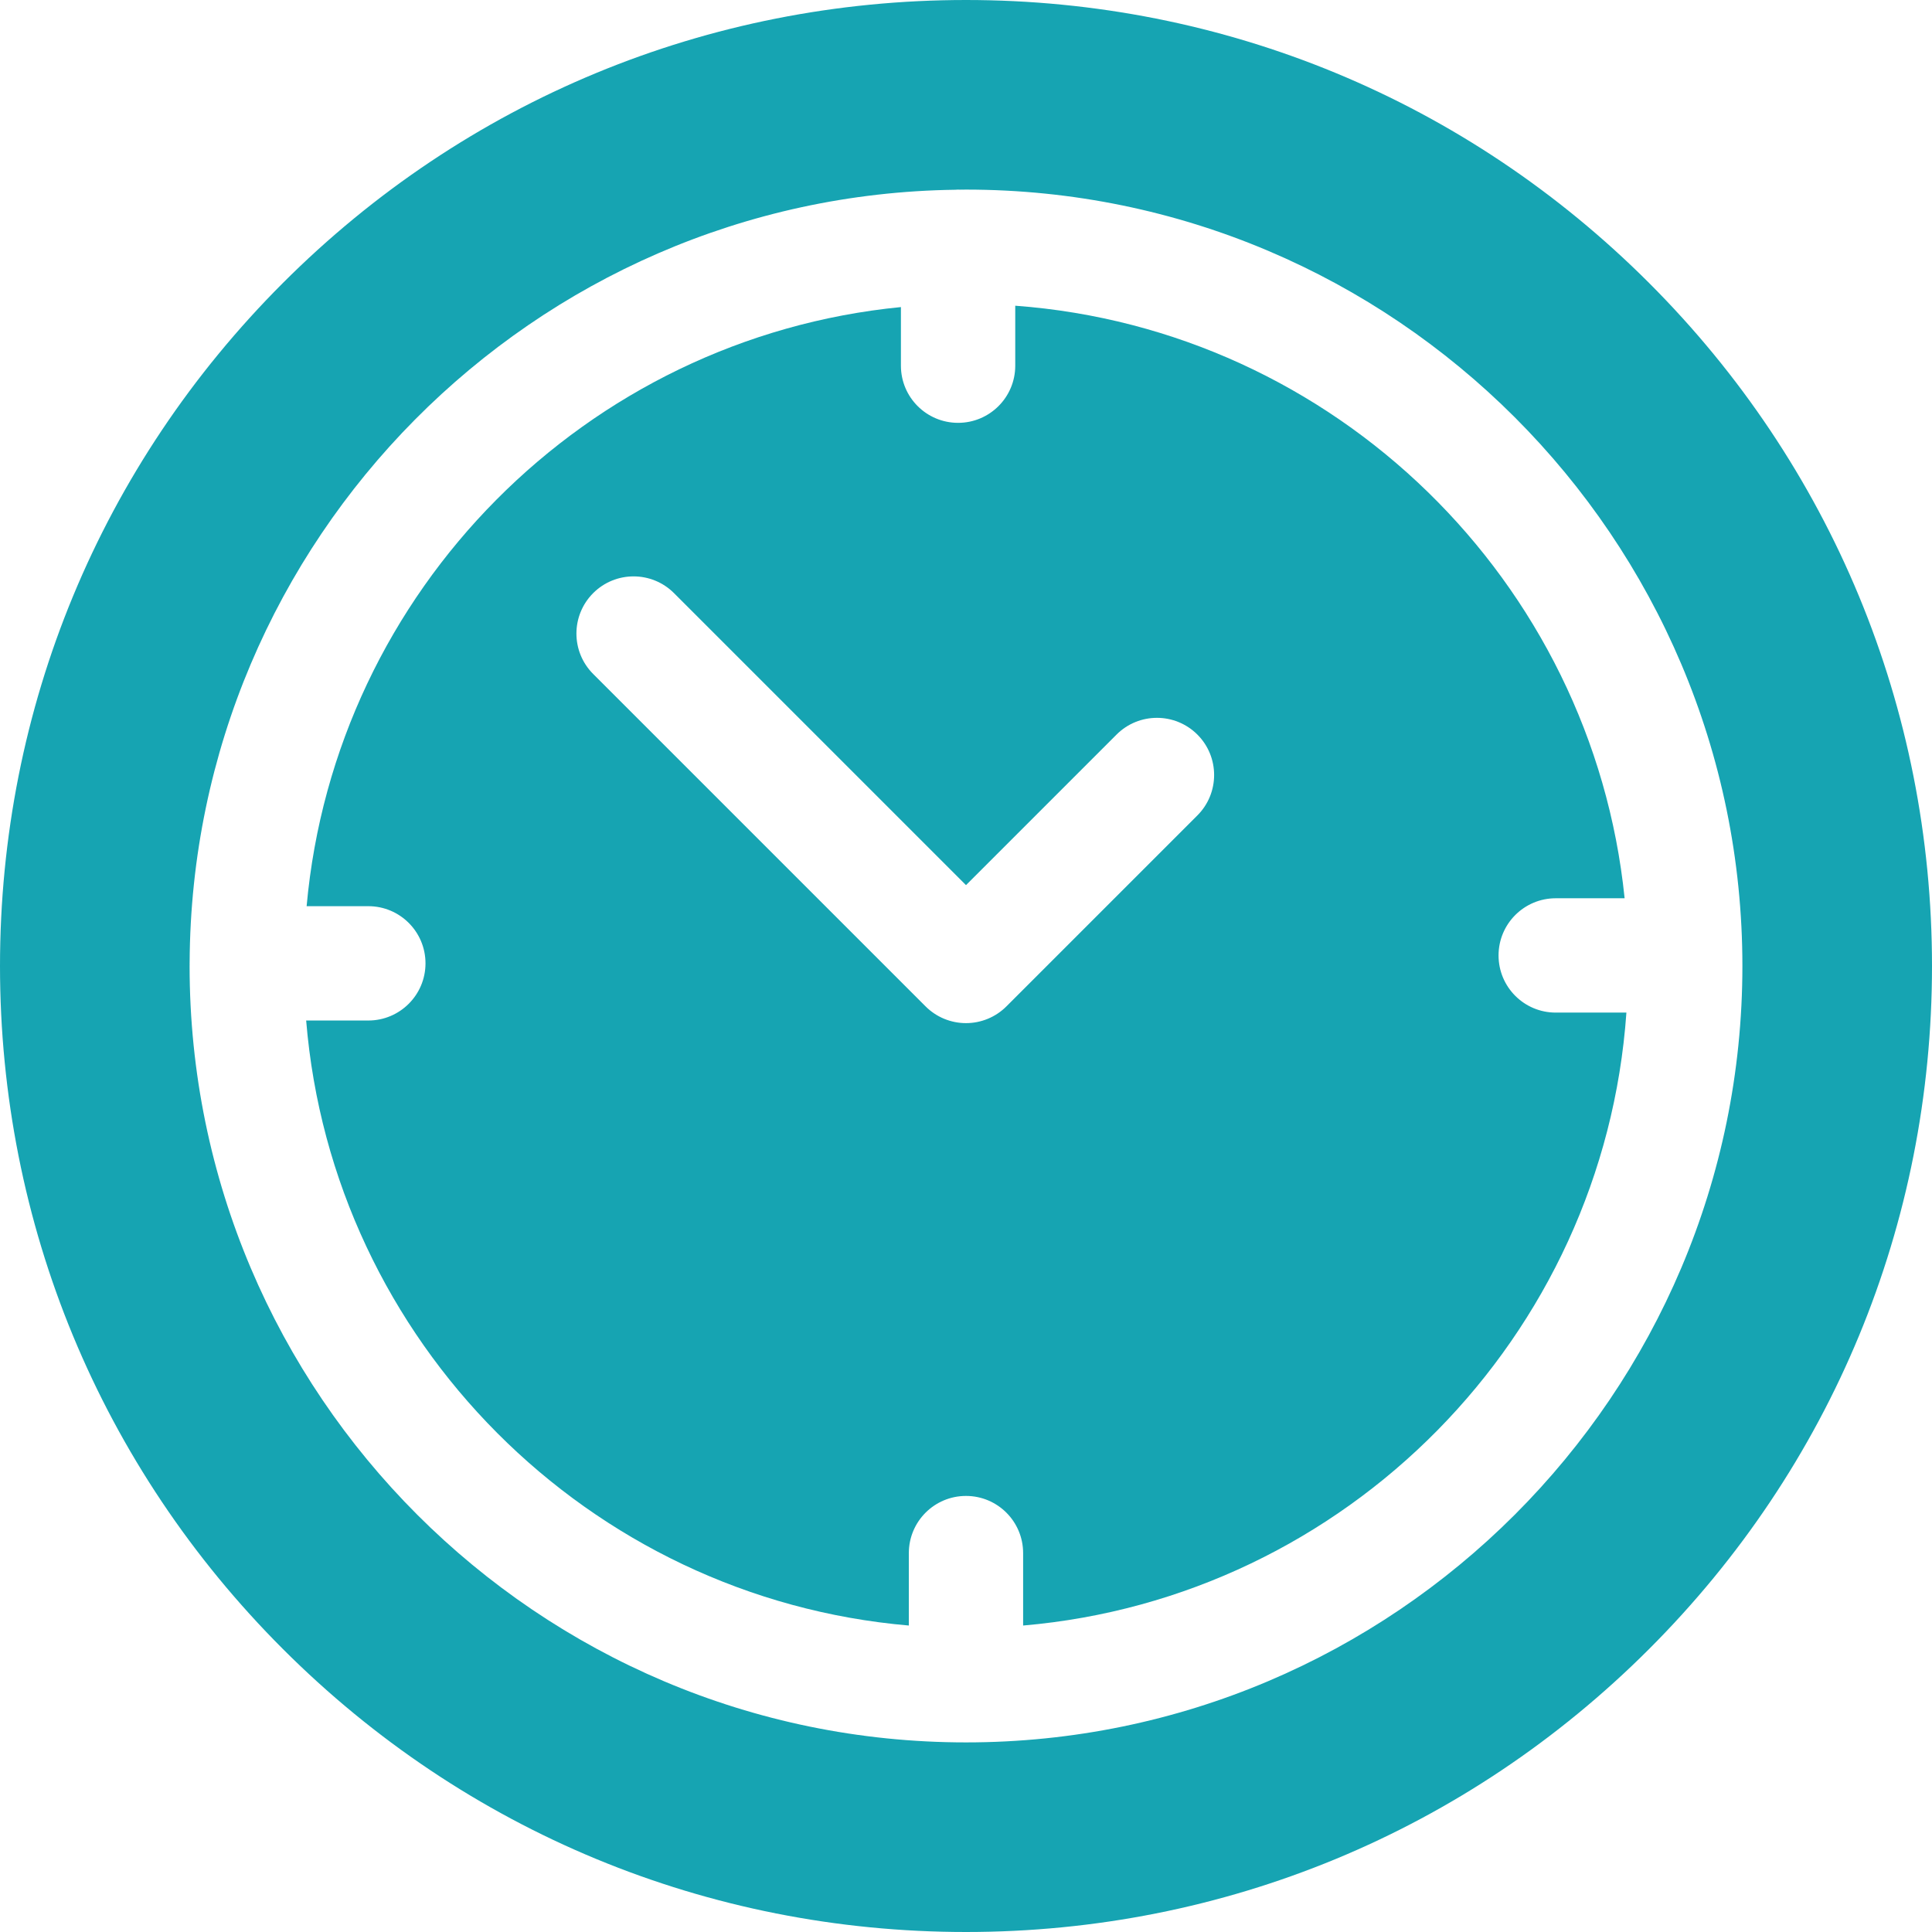 <svg width="51" height="51" viewBox="0 0 51 51" fill="none" xmlns="http://www.w3.org/2000/svg">
<g clip-path="url(#clip0_4066_4358)">
<path d="M43.531 7.469C38.715 2.652 32.311 0 25.5 0C18.689 0 12.285 2.652 7.469 7.469C2.652 12.285 0 18.689 0 25.5C0 32.311 2.652 38.715 7.469 43.531C12.285 48.347 18.689 51 25.5 51C32.311 51 38.715 48.347 43.531 43.531C48.348 38.715 51 32.311 51 25.5C51 18.689 48.348 12.285 43.531 7.469ZM25.5 45.995C14.199 45.995 5.005 36.801 5.005 25.5C5.005 25.482 5.006 25.463 5.006 25.445C5.006 25.44 5.005 25.436 5.005 25.431C5.005 25.423 5.006 25.416 5.006 25.408C5.056 14.242 14.079 5.158 25.221 5.009C25.245 5.008 25.268 5.005 25.291 5.005C25.306 5.005 25.319 5.007 25.334 5.007C25.389 5.007 25.444 5.005 25.5 5.005C36.801 5.005 45.995 14.199 45.995 25.5C45.995 36.801 36.801 45.995 25.5 45.995Z" fill="#16A4B2"/>
<path d="M41.067 26.73C40.234 26.73 39.558 26.055 39.558 25.221C39.558 24.388 40.234 23.712 41.067 23.712H42.886C42.032 15.338 35.24 8.694 26.8 8.07V9.654C26.8 10.487 26.124 11.162 25.291 11.162C24.458 11.162 23.782 10.487 23.782 9.654V8.106C15.467 8.921 8.844 15.587 8.094 23.921H9.723C10.556 23.921 11.232 24.596 11.232 25.43C11.232 26.263 10.556 26.939 9.723 26.939H8.082C8.776 35.407 15.532 42.183 23.991 42.91V40.998C23.991 40.164 24.666 39.489 25.5 39.489C26.333 39.489 27.008 40.164 27.008 40.998V42.91C35.536 42.178 42.334 35.295 42.933 26.73H41.067ZM31.608 21.525L26.567 26.566C26.284 26.849 25.9 27.008 25.5 27.008C25.099 27.008 24.716 26.849 24.433 26.566L15.658 17.791C15.069 17.202 15.069 16.247 15.658 15.657C16.247 15.068 17.202 15.068 17.792 15.657L25.5 23.365L29.474 19.391C30.063 18.802 31.018 18.802 31.608 19.391C32.197 19.98 32.197 20.936 31.608 21.525Z" fill="#16A4B2"/>
</g>
<defs>
<clipPath id="clip0_4066_4358">
<rect width="51" height="51" fill="white"/>
</clipPath>
</defs>
</svg>
